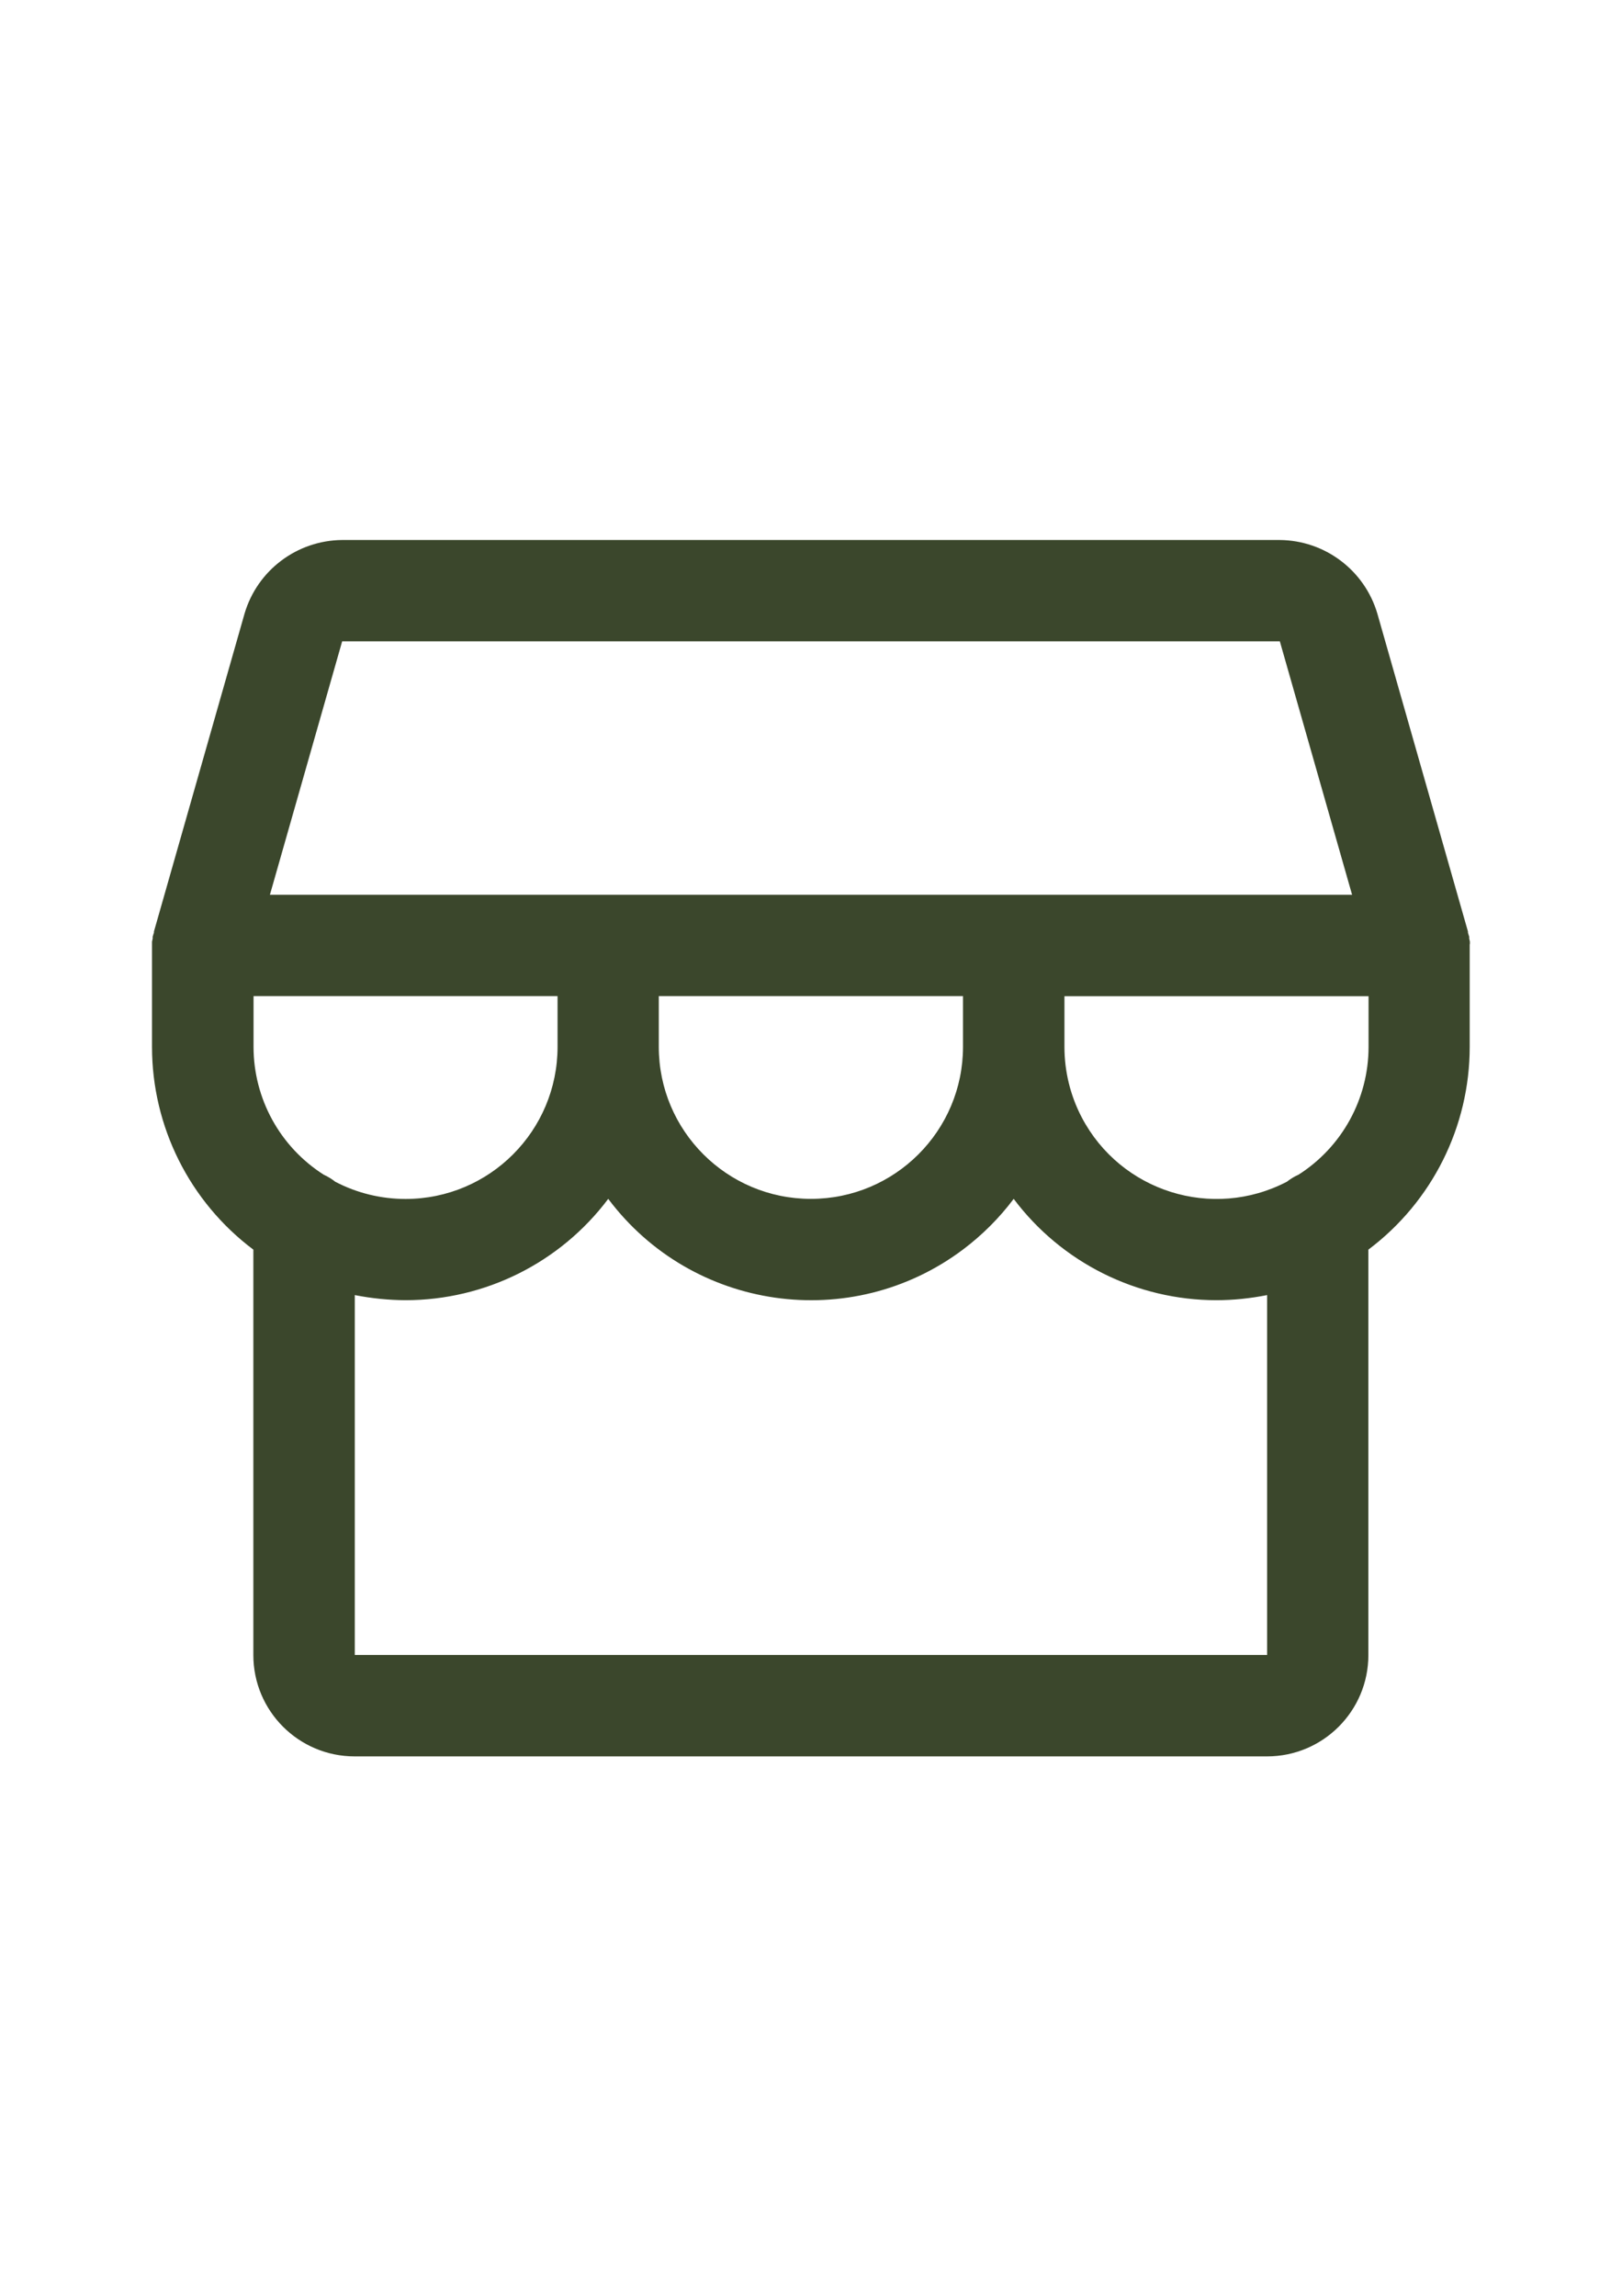 <?xml version="1.0" encoding="UTF-8"?>
<svg id="Ebene_1" xmlns="http://www.w3.org/2000/svg" version="1.1" viewBox="0 0 1683.8 2383.9">
  <!-- Generator: Adobe Illustrator 29.5.1, SVG Export Plug-In . SVG Version: 2.1.0 Build 141)  -->
  <defs>
    <style>
      .st0 {
        fill: #3b472c;
      }
    </style>
  </defs>
  <path class="st0" d="M1525.9,980.2v-2.6c-.3-1.1-.5-2.2-.7-3.3v-2c-.7-1.3-.7-2.6-1.3-3.9v-1.3l-94.1-330.2c-13.3-44.9-54.4-75.9-101.3-76.3H355.2c-46.9.4-88,31.4-101.3,76.3l-94.1,330.2v1.3c-.7,1.3-.7,2.6-1.3,3.9v2c-.2,1.1-.4,2.2-.7,3.3v109.2c0,82.8,39,160.8,105.2,210.5v420.9c0,58.1,47.1,105.2,105.2,105.2h947.1c58.1,0,105.2-47.1,105.2-105.2v-420.9c66.2-49.7,105.2-127.7,105.2-210.5v-106.6ZM355.2,665.8h973.4l75,263.1H280.2l75-263.1ZM684,1034.1h315.7v52.6c0,87.2-70.7,157.9-157.9,157.9s-157.9-70.7-157.9-157.9v-52.6ZM578.8,1034.1v52.6c0,87.2-70.5,157.9-157.7,158-25.5,0-50.6-6.1-73.1-17.9-3.6-2.9-7.6-5.3-11.8-7.2-45.5-28.9-73-79-73-132.9v-52.6h315.7ZM1315.5,1718.1H368.3v-373.6c17.3,3.4,35,5.2,52.6,5.3,82.8,0,160.8-39,210.5-105.2,87.2,116.2,252.1,139.8,368.3,52.6,19.9-15,37.7-32.7,52.6-52.6,49.7,66.2,127.7,105.2,210.5,105.2,17.7,0,35.3-1.9,52.6-5.3v373.6ZM1347.7,1219.6c-4.2,1.9-8.2,4.4-11.8,7.2-77.3,40.3-172.6,10.3-213-66.9-11.8-22.6-17.9-47.7-17.9-73.1v-52.6h315.7v52.6c0,53.9-27.5,104-73,132.9Z"/>
</svg>